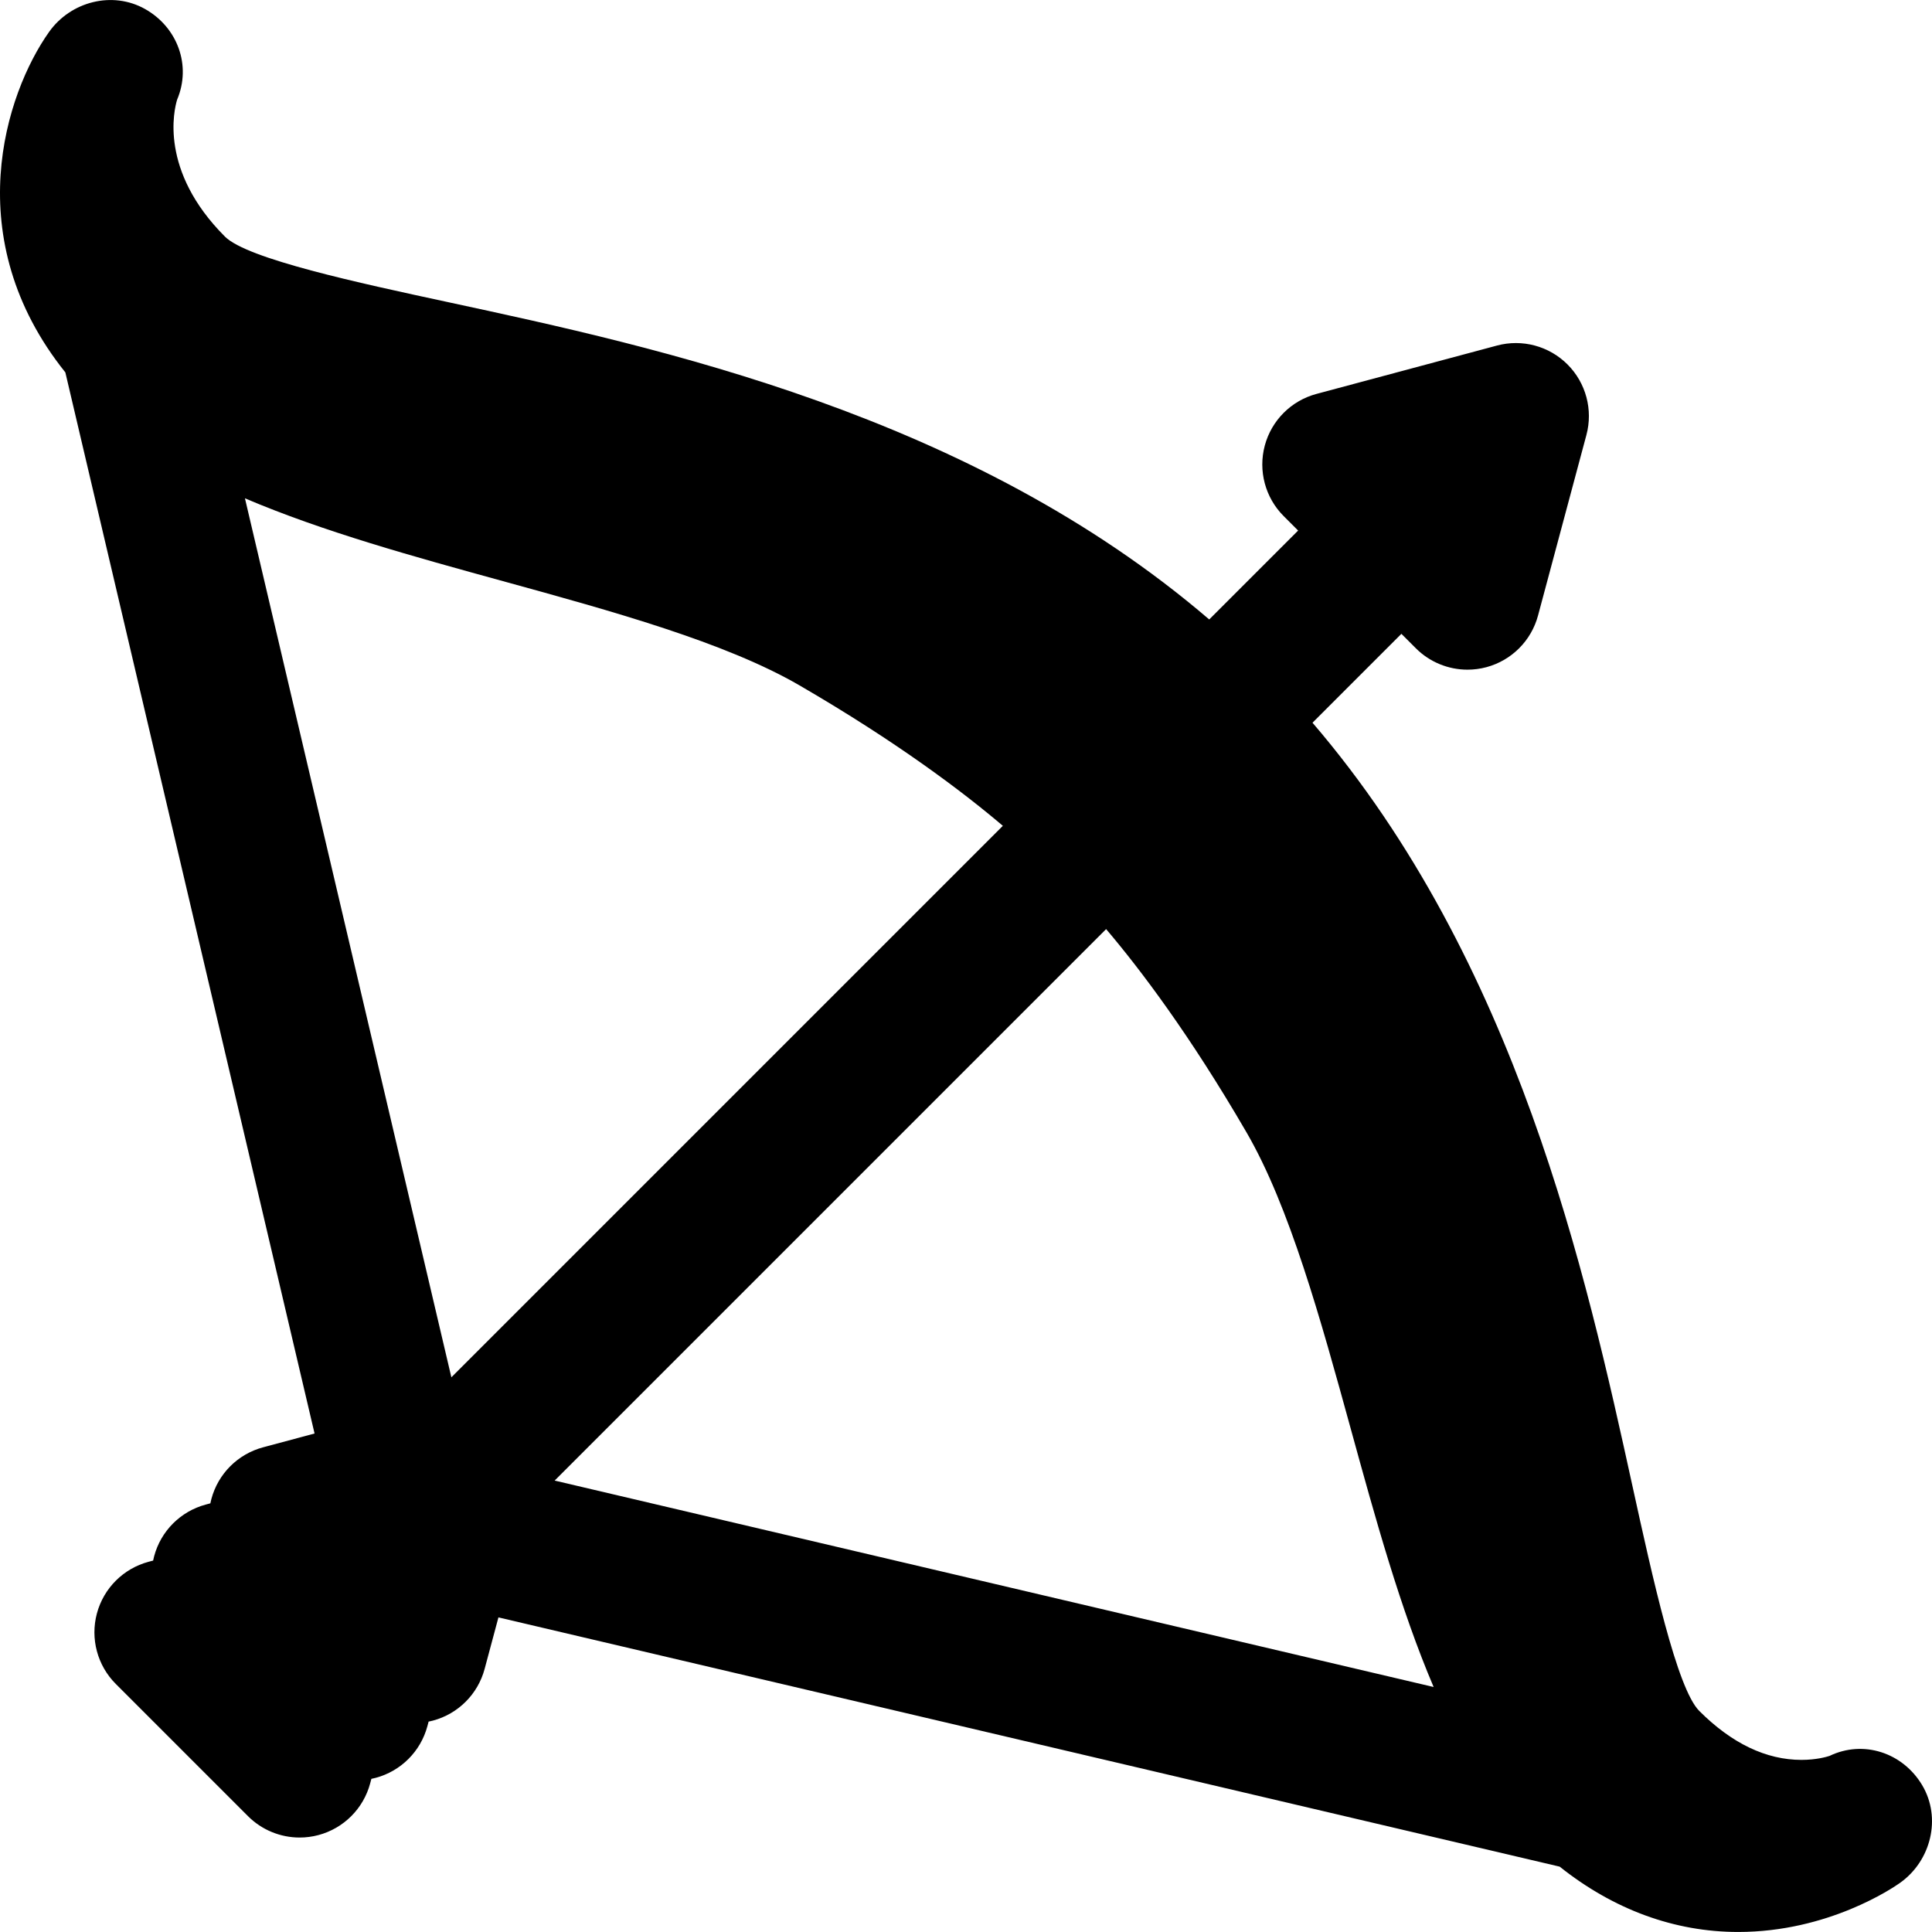 <?xml version="1.0" encoding="iso-8859-1"?>
<!-- Uploaded to: SVG Repo, www.svgrepo.com, Generator: SVG Repo Mixer Tools -->
<!DOCTYPE svg PUBLIC "-//W3C//DTD SVG 1.1//EN" "http://www.w3.org/Graphics/SVG/1.1/DTD/svg11.dtd">
<svg fill="#000000" height="800px" width="800px" version="1.1" id="Capa_1" xmlns="http://www.w3.org/2000/svg" xmlns:xlink="http://www.w3.org/1999/xlink" 
	 viewBox="0 0 198.425 198.425" xml:space="preserve">
<path d="M197.411,183.336c-1.992-3.333-6.028-4.668-9.516-2.994c-0.292,0.096-1.36,0.406-2.875,0.406
	c-3.63,0-7.162-1.692-10.498-5.028c-2.3-2.299-4.817-13.782-6.841-23.007c-4.782-21.803-11.843-53.953-32.881-78.486l9.13-9.13
	l1.484,1.484c1.426,1.425,3.341,2.197,5.304,2.197c0.647,0,1.3-0.083,1.941-0.255c2.588-0.694,4.609-2.715,5.303-5.304l4.969-18.544
	c0.693-2.588-0.046-5.35-1.94-7.244c-1.896-1.896-4.658-2.635-7.245-1.941l-18.544,4.969c-2.588,0.694-4.609,2.715-5.303,5.303
	c-0.693,2.588,0.046,5.35,1.94,7.245l1.484,1.484l-9.131,9.131C99.671,42.595,67.671,35.694,45.969,31.021
	c-9.167-1.974-20.576-4.431-22.864-6.719c-6.768-6.768-5.231-13.032-4.913-14.07c1.484-3.507,0.04-7.427-3.287-9.302
	c-3.347-1.887-7.64-0.786-9.862,2.346C0.556,9.6-4.314,24.485,6.712,38.247l25.595,108.981l-5.294,1.419
	c-2.588,0.694-4.61,2.715-5.303,5.303c-0.04,0.149-0.076,0.299-0.106,0.45l-0.469,0.125c-2.588,0.694-4.61,2.715-5.303,5.303
	c-0.04,0.149-0.076,0.299-0.106,0.45l-0.469,0.125c-2.588,0.694-4.61,2.715-5.304,5.303c-0.693,2.588,0.046,5.35,1.941,7.245
	l13.575,13.576c1.425,1.425,3.34,2.197,5.304,2.197c0.647,0,1.299-0.083,1.94-0.255c2.588-0.693,4.61-2.715,5.304-5.303l0.125-0.47
	c0.15-0.03,0.301-0.065,0.45-0.105c2.588-0.694,4.61-2.715,5.303-5.304l0.125-0.469c0.15-0.03,0.3-0.065,0.45-0.105
	c2.588-0.694,4.609-2.715,5.303-5.304l1.419-5.294l108.993,25.598c5.515,4.398,11.782,6.71,18.338,6.71
	c9.246,0,15.894-4.529,16.621-5.045C198.335,191.111,199.417,186.696,197.411,183.336z M51.648,59.684
	c11.233,3.09,22.85,6.286,30.474,10.713c10.043,5.833,16.79,10.947,20.875,14.418l-56.639,56.639L25.157,51.179
	C33.203,54.608,42.513,57.171,51.648,59.684z M113.603,95.423c3.476,4.09,8.588,10.836,14.419,20.875
	c4.429,7.624,7.624,19.24,10.714,30.474c2.513,9.136,5.076,18.445,8.505,26.491l-90.276-21.202L113.603,95.423z"/>
</svg>